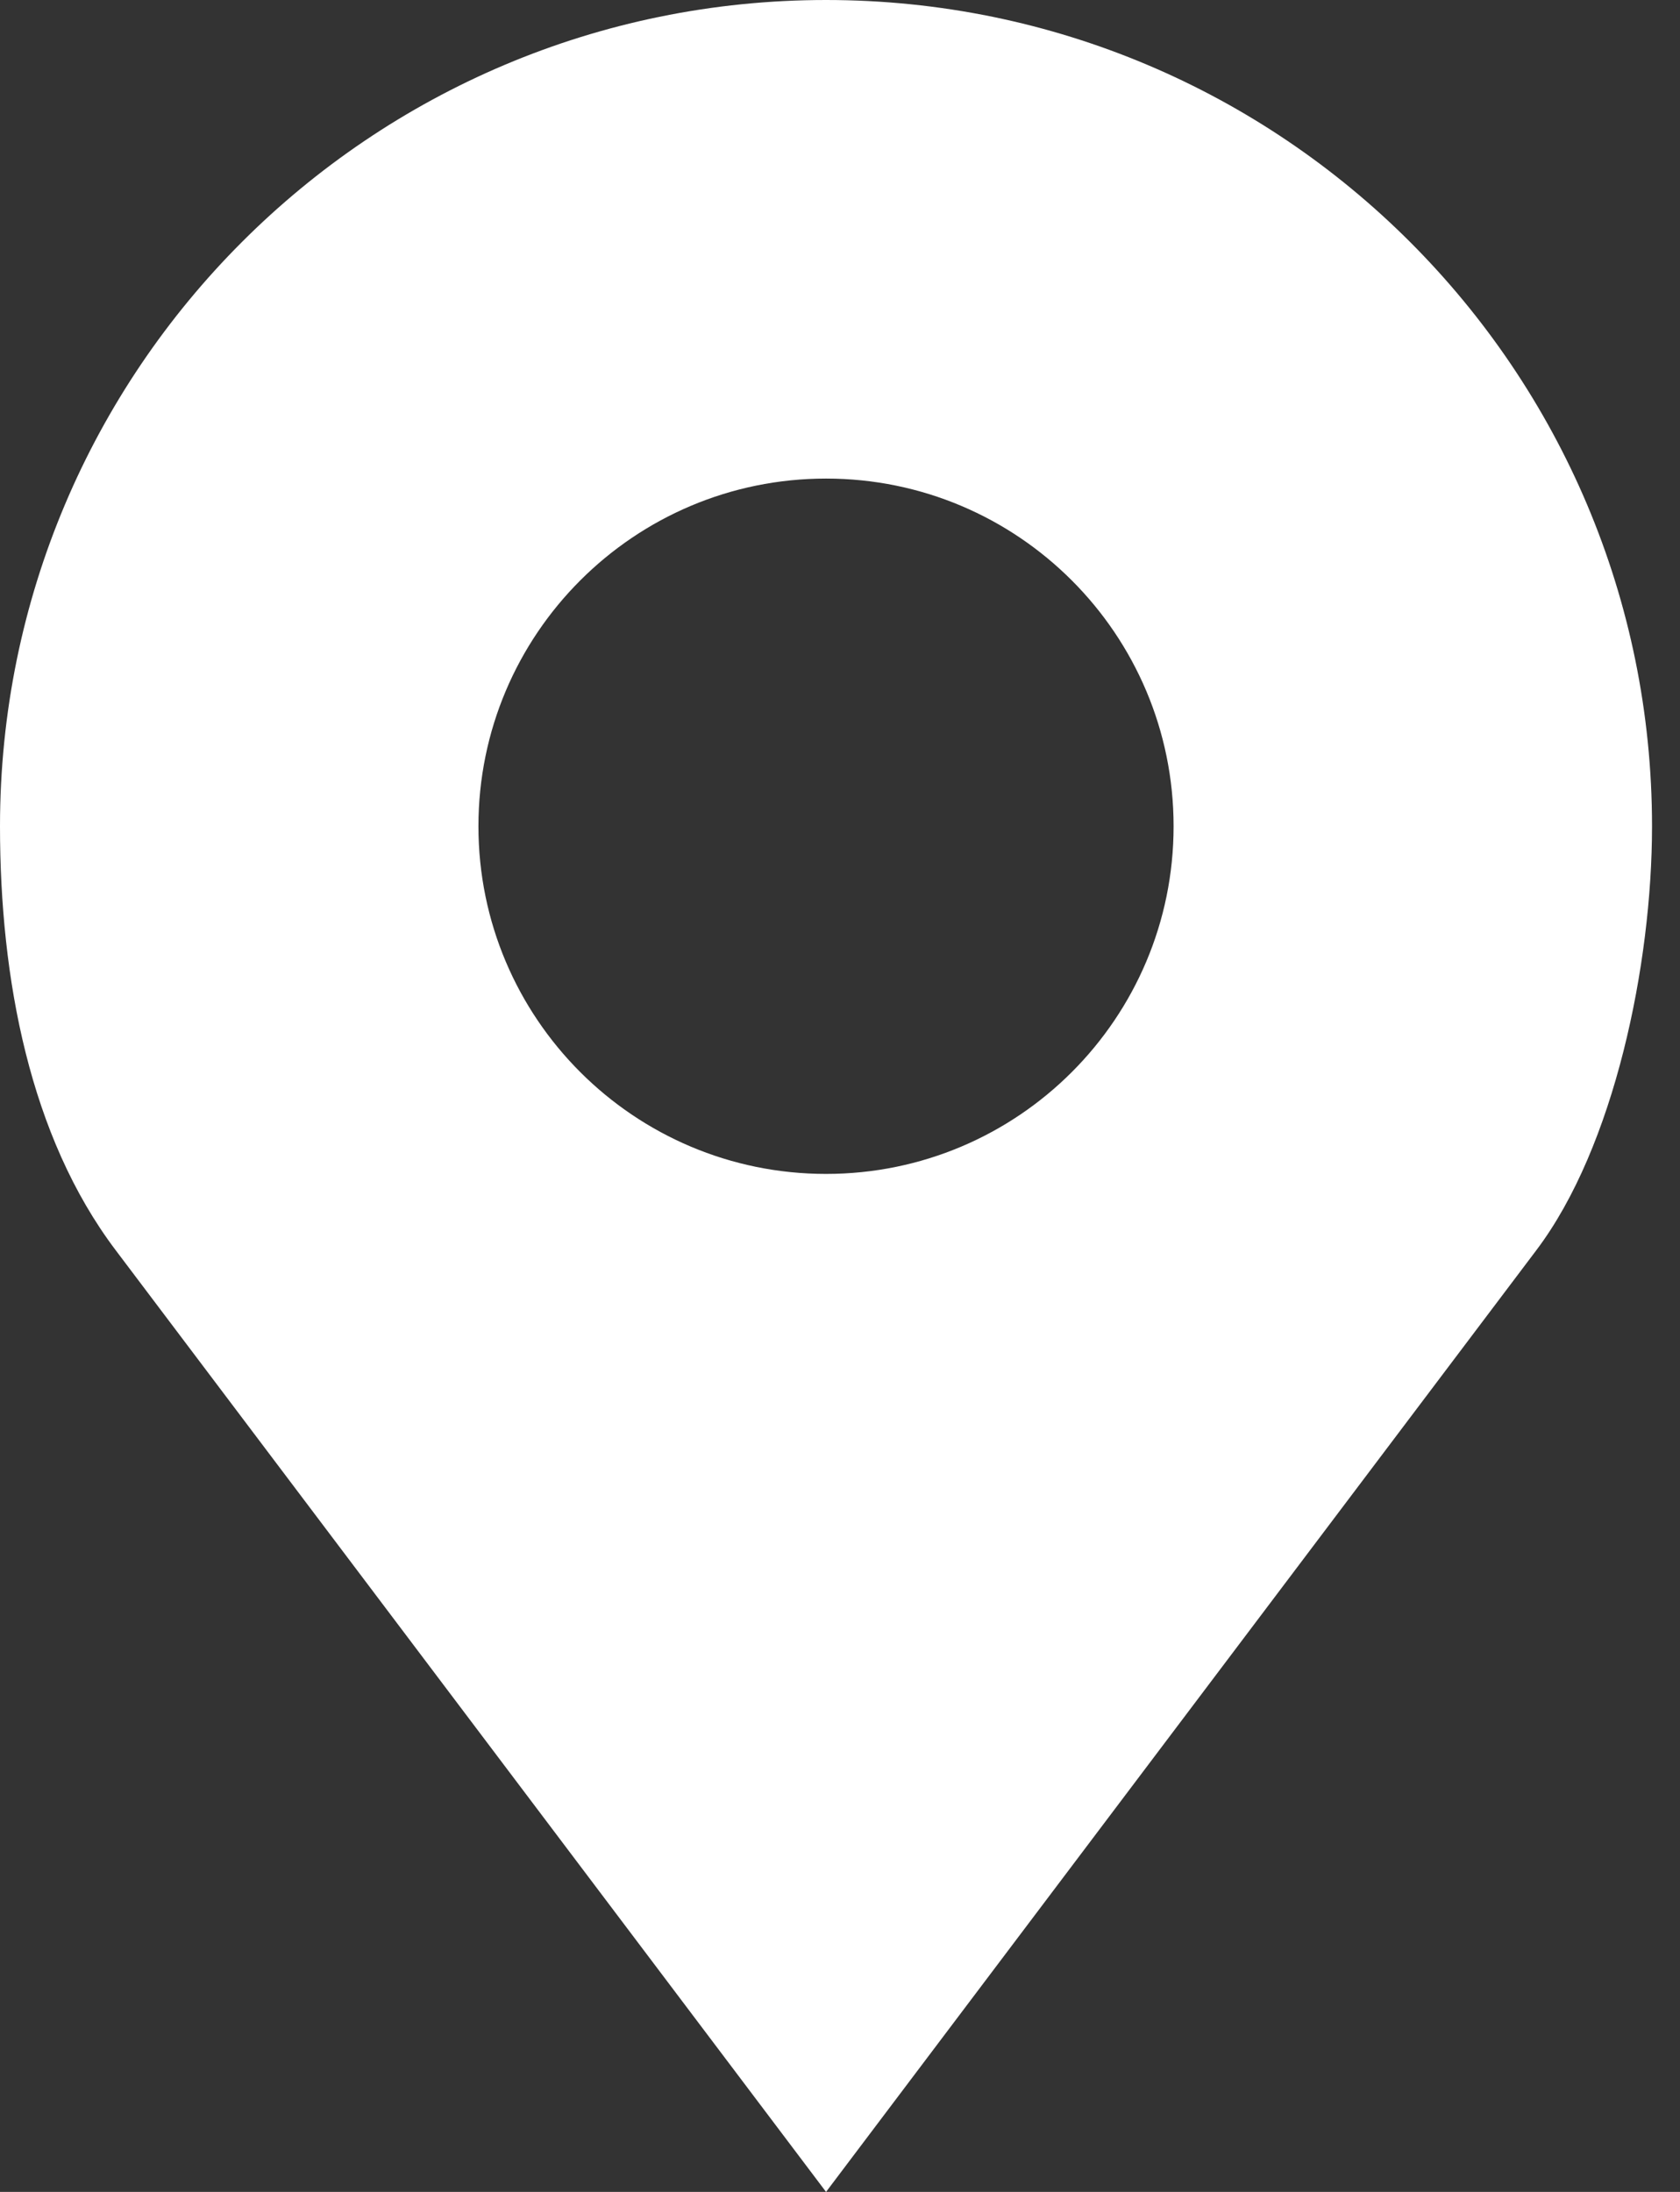 <?xml version="1.0" encoding="UTF-8"?> <svg xmlns="http://www.w3.org/2000/svg" width="23" height="30" viewBox="0 0 23 30" fill="none"><rect x="0" y="0" width="23" height="30" fill="#333333" stroke="none"/> <path d="M11.309 0C5.063 0 0 5.063 0 11.309C0 13.397 0.409 15.555 1.582 17.109L11.309 30L21.035 17.109C22.101 15.697 22.617 13.2 22.617 11.309C22.617 5.063 17.554 0 11.309 0ZM11.309 6.55C13.937 6.55 16.067 8.681 16.067 11.309C16.067 13.937 13.937 16.067 11.309 16.067C8.681 16.067 6.55 13.937 6.55 11.309C6.55 8.681 8.681 6.55 11.309 6.55Z" fill="white"></path> </svg> 